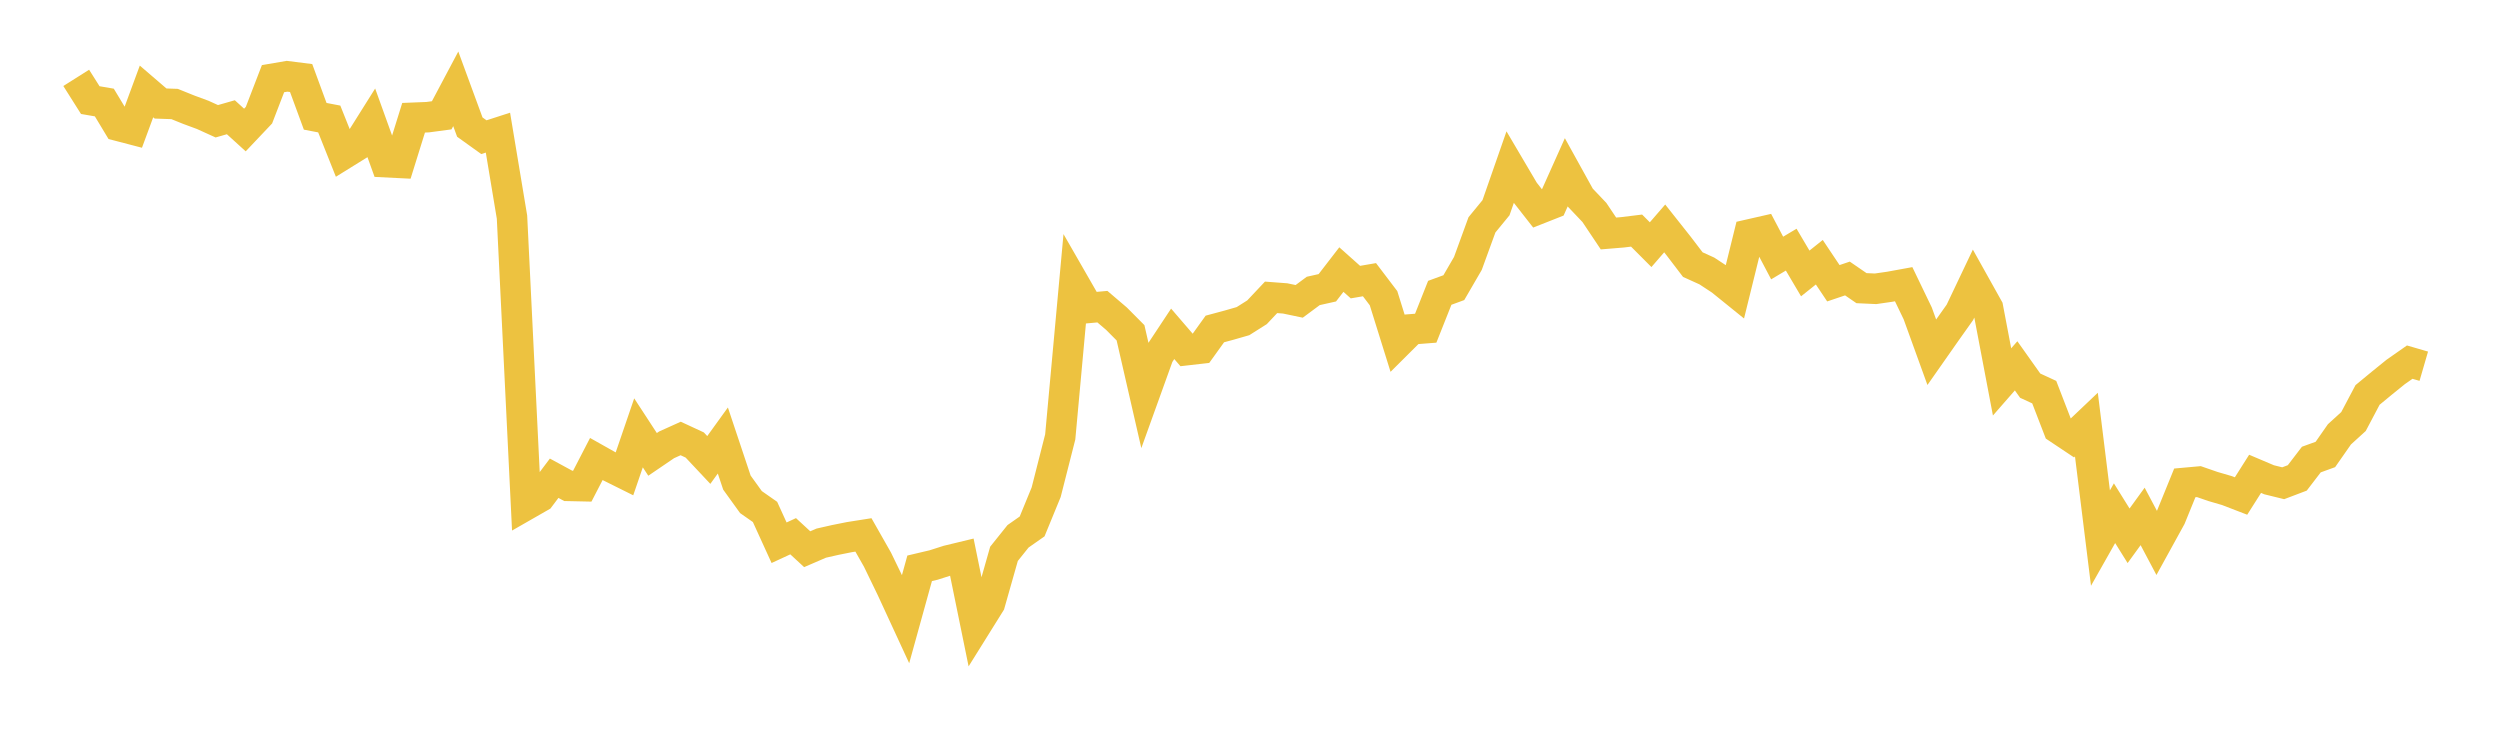 <svg width="164" height="48" xmlns="http://www.w3.org/2000/svg" xmlns:xlink="http://www.w3.org/1999/xlink"><path fill="none" stroke="rgb(237,194,64)" stroke-width="2" d="M5,5.108L5.922,6.567L6.844,6.725L7.766,8.255L8.689,8.496L9.611,5.999L10.533,6.791L11.455,6.823L12.377,7.195L13.299,7.536L14.222,7.955L15.144,7.691L16.066,8.529L16.988,7.555L17.91,5.161L18.832,5.003L19.754,5.119L20.677,7.629L21.599,7.806L22.521,10.117L23.443,9.545L24.365,8.077L25.287,10.639L26.21,10.685L27.132,7.724L28.054,7.687L28.976,7.564L29.898,5.827L30.82,8.337L31.743,8.999L32.665,8.701L33.587,14.242L34.509,33.126L35.431,32.598L36.353,31.372L37.275,31.873L38.198,31.893L39.12,30.11L40.042,30.629L40.964,31.088L41.886,28.395L42.808,29.808L43.731,29.18L44.653,28.764L45.575,29.192L46.497,30.174L47.419,28.897L48.341,31.658L49.263,32.937L50.186,33.583L51.108,35.604L52.03,35.177L52.952,36.028L53.874,35.63L54.796,35.421L55.719,35.236L56.641,35.09L57.563,36.713L58.485,38.616L59.407,40.612L60.329,37.281L61.251,37.063L62.174,36.768L63.096,36.545L64.018,41.058L64.94,39.58L65.862,36.332L66.784,35.181L67.707,34.534L68.629,32.288L69.551,28.662L70.473,18.596L71.395,20.201L72.317,20.117L73.24,20.904L74.162,21.831L75.084,25.853L76.006,23.293L76.928,21.899L77.85,22.97L78.772,22.865L79.695,21.58L80.617,21.332L81.539,21.067L82.461,20.485L83.383,19.506L84.305,19.576L85.228,19.769L86.15,19.085L87.072,18.879L87.994,17.684L88.916,18.506L89.838,18.348L90.76,19.562L91.683,22.52L92.605,21.602L93.527,21.53L94.449,19.208L95.371,18.87L96.293,17.282L97.216,14.75L98.138,13.626L99.06,10.982L99.982,12.546L100.904,13.724L101.826,13.36L102.749,11.301L103.671,12.968L104.593,13.938L105.515,15.316L106.437,15.24L107.359,15.127L108.281,16.051L109.204,14.984L110.126,16.148L111.048,17.358L111.97,17.776L112.892,18.382L113.814,19.127L114.737,15.386L115.659,15.176L116.581,16.926L117.503,16.377L118.425,17.938L119.347,17.202L120.269,18.581L121.192,18.269L122.114,18.903L123.036,18.945L123.958,18.812L124.88,18.644L125.802,20.558L126.725,23.106L127.647,21.79L128.569,20.491L129.491,18.552L130.413,20.203L131.335,25.053L132.257,23.998L133.18,25.299L134.102,25.725L135.024,28.115L135.946,28.73L136.868,27.854L137.79,35.298L138.713,33.666L139.635,35.147L140.557,33.877L141.479,35.616L142.401,33.941L143.323,31.677L144.246,31.594L145.168,31.913L146.09,32.183L147.012,32.538L147.934,31.083L148.856,31.474L149.778,31.701L150.701,31.351L151.623,30.147L152.545,29.813L153.467,28.492L154.389,27.653L155.311,25.909L156.234,25.147L157.156,24.401L158.078,23.756L159,24.024"></path></svg>